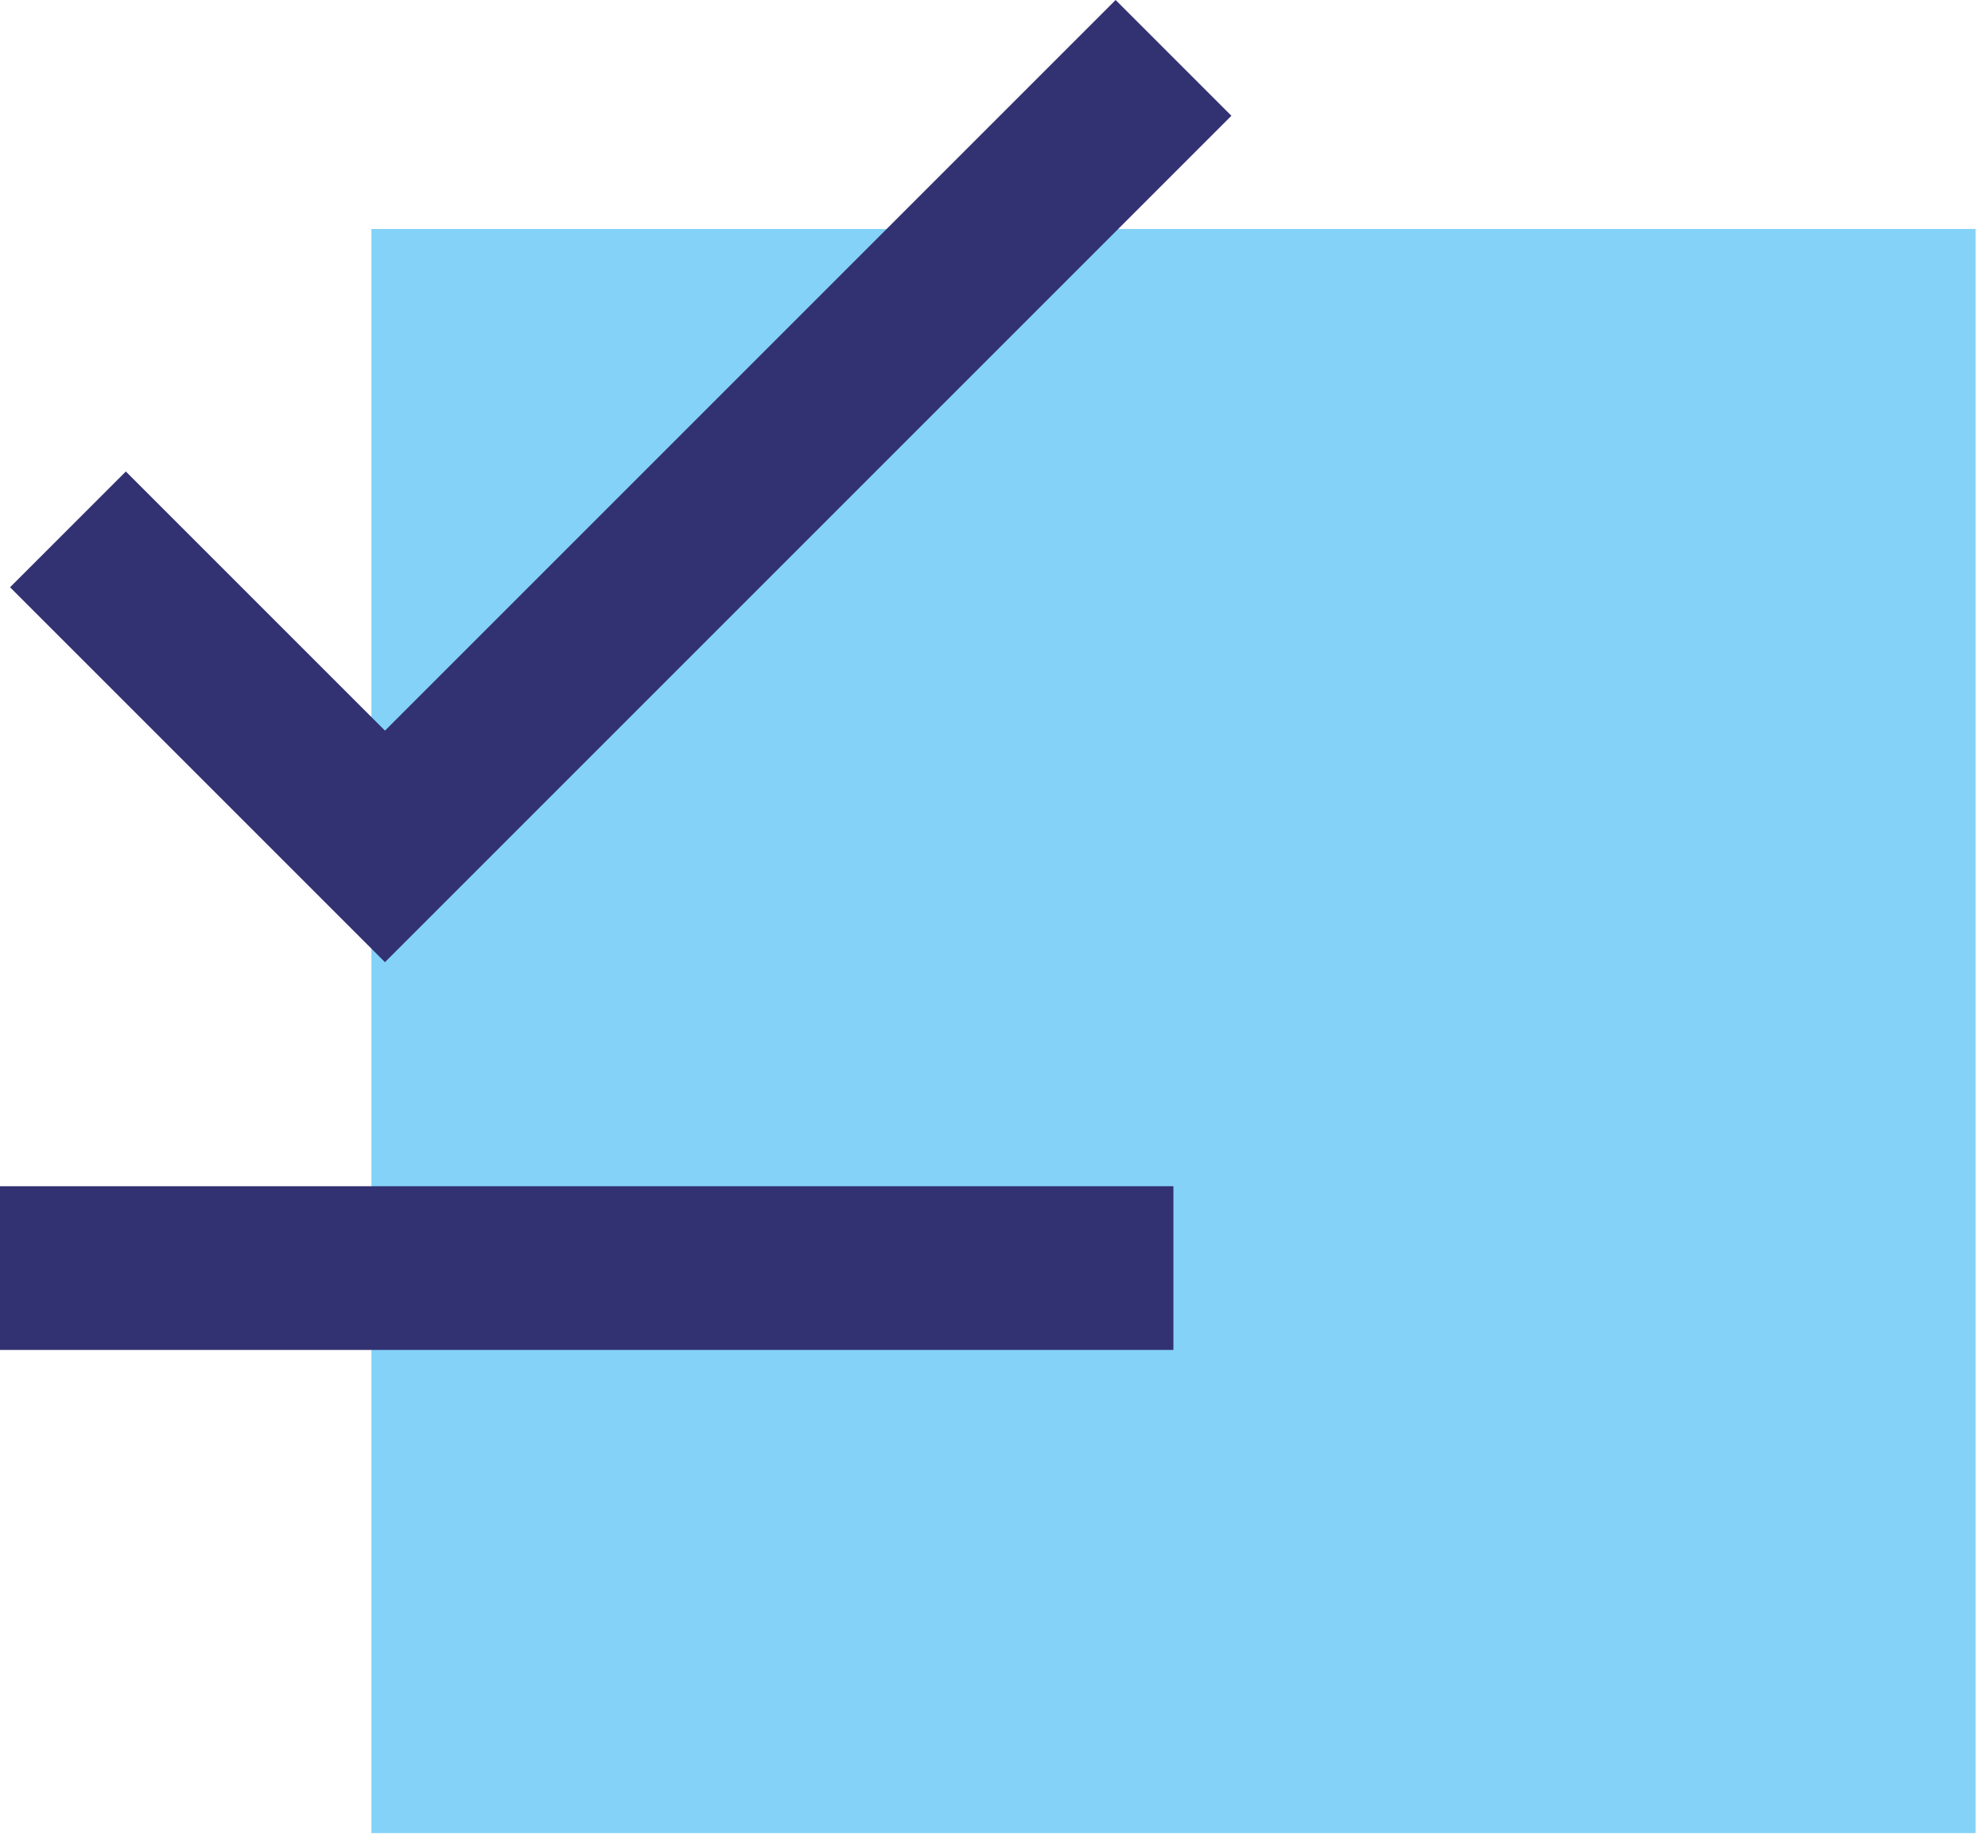 <svg xmlns="http://www.w3.org/2000/svg" width="85" height="79" viewBox="0 0 85 79" fill="none"><g clip-path="url(#clip0)"><path d="M84.47 9.79H15.88V78.38H84.47V9.79Z" fill="#84D2F8"></path><path d="M50.17 50.72H0V57.72H50.17V50.72Z" fill="#323172"></path><path d="M52.65 4.95L47.7 0L16.46 31.24L5.38 20.16L0.43 25.11L16.46 41.14L52.65 4.95Z" fill="#323172"></path></g><defs><clipPath id="clip0"><rect width="84.47" height="78.38" fill="white"></rect></clipPath></defs></svg>
